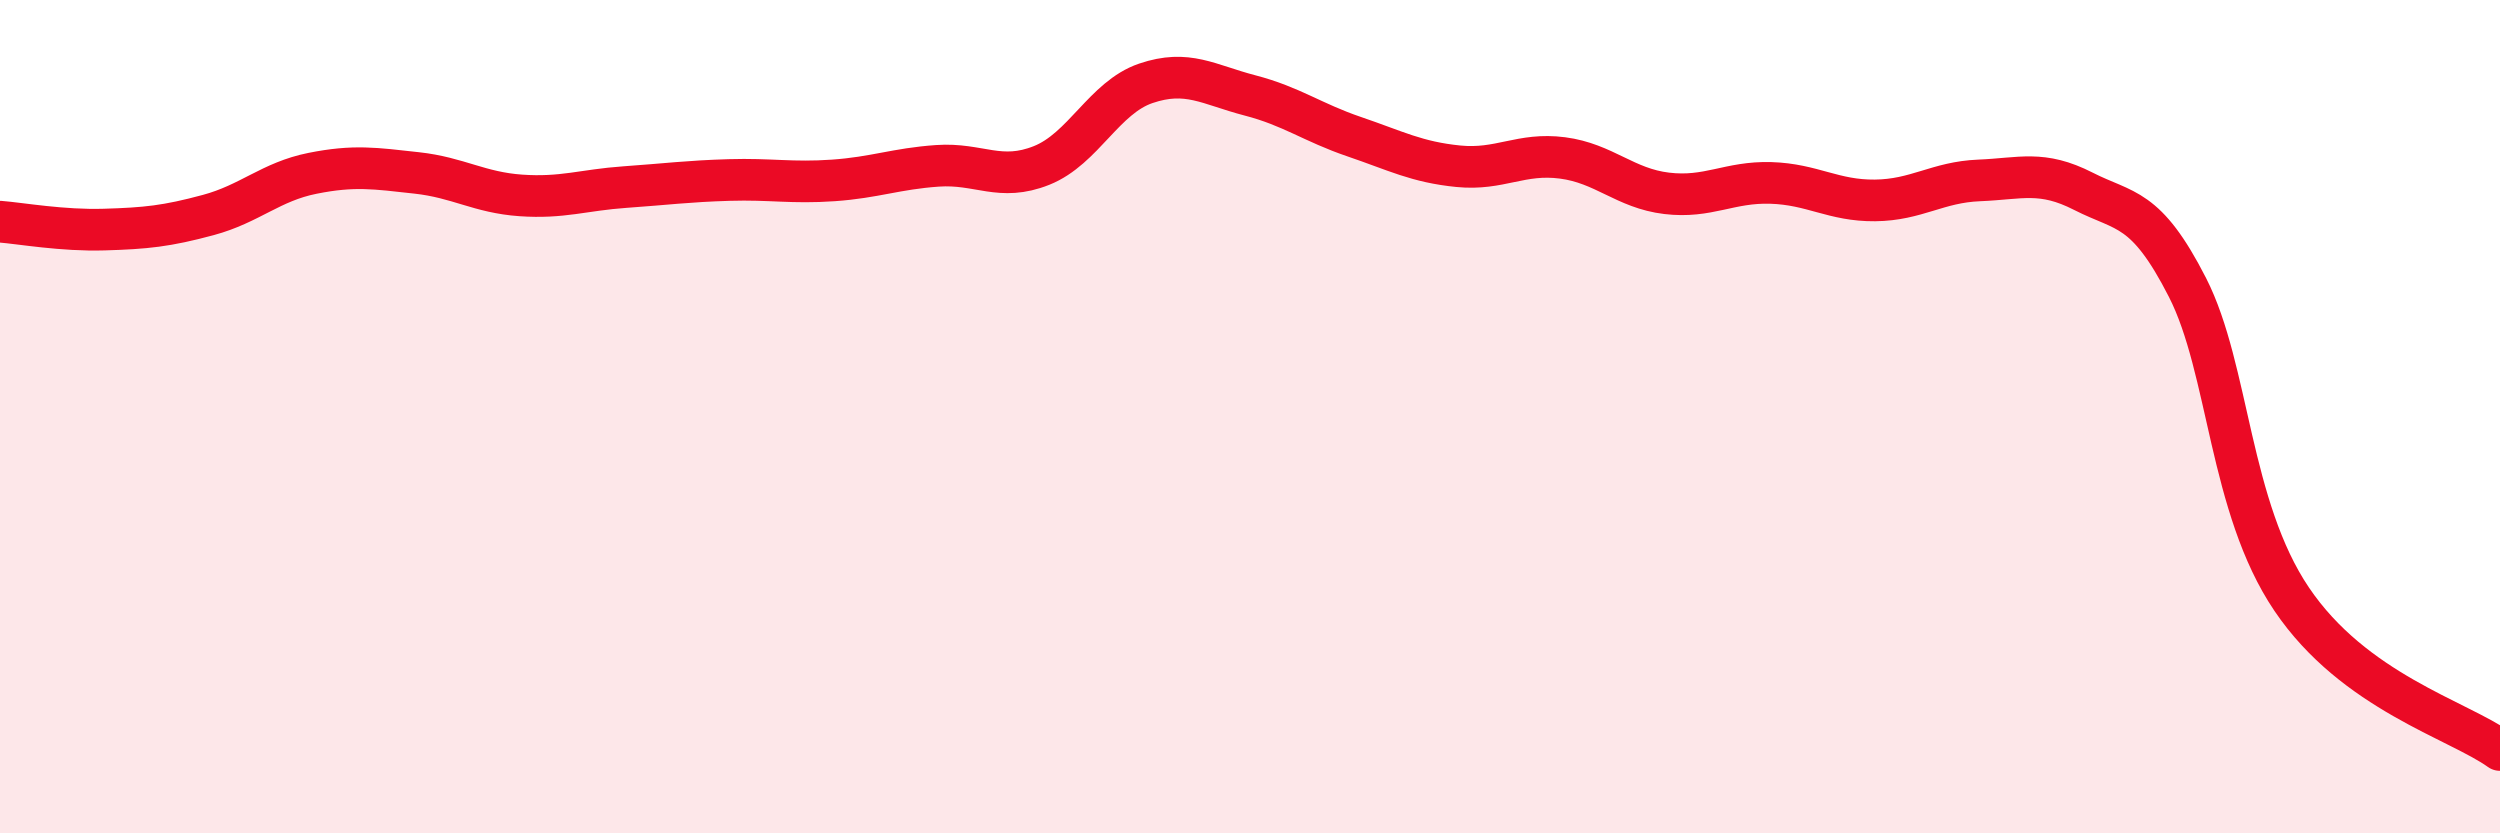 
    <svg width="60" height="20" viewBox="0 0 60 20" xmlns="http://www.w3.org/2000/svg">
      <path
        d="M 0,5.32 C 0.5,5.36 1.5,5.54 2.5,5.51 C 3.5,5.48 4,5.43 5,5.16 C 6,4.89 6.5,4.36 7.5,4.16 C 8.5,3.96 9,4.04 10,4.15 C 11,4.26 11.5,4.62 12.5,4.69 C 13.5,4.76 14,4.56 15,4.49 C 16,4.42 16.5,4.35 17.5,4.32 C 18.5,4.29 19,4.4 20,4.33 C 21,4.26 21.5,4.05 22.5,3.98 C 23.5,3.91 24,4.37 25,3.97 C 26,3.57 26.5,2.34 27.5,2 C 28.5,1.66 29,2.03 30,2.29 C 31,2.55 31.5,2.94 32.5,3.28 C 33.5,3.62 34,3.89 35,3.99 C 36,4.09 36.5,3.66 37.5,3.79 C 38.5,3.92 39,4.52 40,4.64 C 41,4.76 41.5,4.36 42.5,4.39 C 43.5,4.42 44,4.82 45,4.81 C 46,4.8 46.5,4.37 47.5,4.33 C 48.5,4.29 49,4.08 50,4.59 C 51,5.1 51.5,4.94 52.5,6.9 C 53.5,8.86 53.5,12.16 55,14.38 C 56.5,16.6 59,17.28 60,18L60 20L0 20Z"
        fill="#EB0A25"
        opacity="0.1"
        stroke-linecap="round"
        stroke-linejoin="round"
      />
      <path
        d="M 0,5.32 C 0.5,5.36 1.5,5.54 2.5,5.51 C 3.5,5.48 4,5.43 5,5.16 C 6,4.89 6.5,4.36 7.5,4.16 C 8.5,3.96 9,4.04 10,4.15 C 11,4.26 11.5,4.62 12.5,4.69 C 13.5,4.76 14,4.56 15,4.49 C 16,4.42 16.5,4.35 17.5,4.32 C 18.5,4.29 19,4.4 20,4.33 C 21,4.26 21.5,4.05 22.5,3.98 C 23.5,3.91 24,4.37 25,3.97 C 26,3.57 26.5,2.34 27.5,2 C 28.5,1.66 29,2.03 30,2.29 C 31,2.55 31.5,2.94 32.5,3.28 C 33.5,3.62 34,3.89 35,3.99 C 36,4.09 36.5,3.66 37.5,3.79 C 38.5,3.92 39,4.52 40,4.64 C 41,4.76 41.5,4.36 42.5,4.39 C 43.5,4.42 44,4.82 45,4.81 C 46,4.8 46.5,4.37 47.5,4.33 C 48.5,4.29 49,4.08 50,4.59 C 51,5.1 51.5,4.94 52.5,6.9 C 53.5,8.86 53.5,12.16 55,14.38 C 56.5,16.6 59,17.28 60,18"
        stroke="#EB0A25"
        stroke-width="1"
        fill="none"
        stroke-linecap="round"
        stroke-linejoin="round"
      />
    </svg>
  